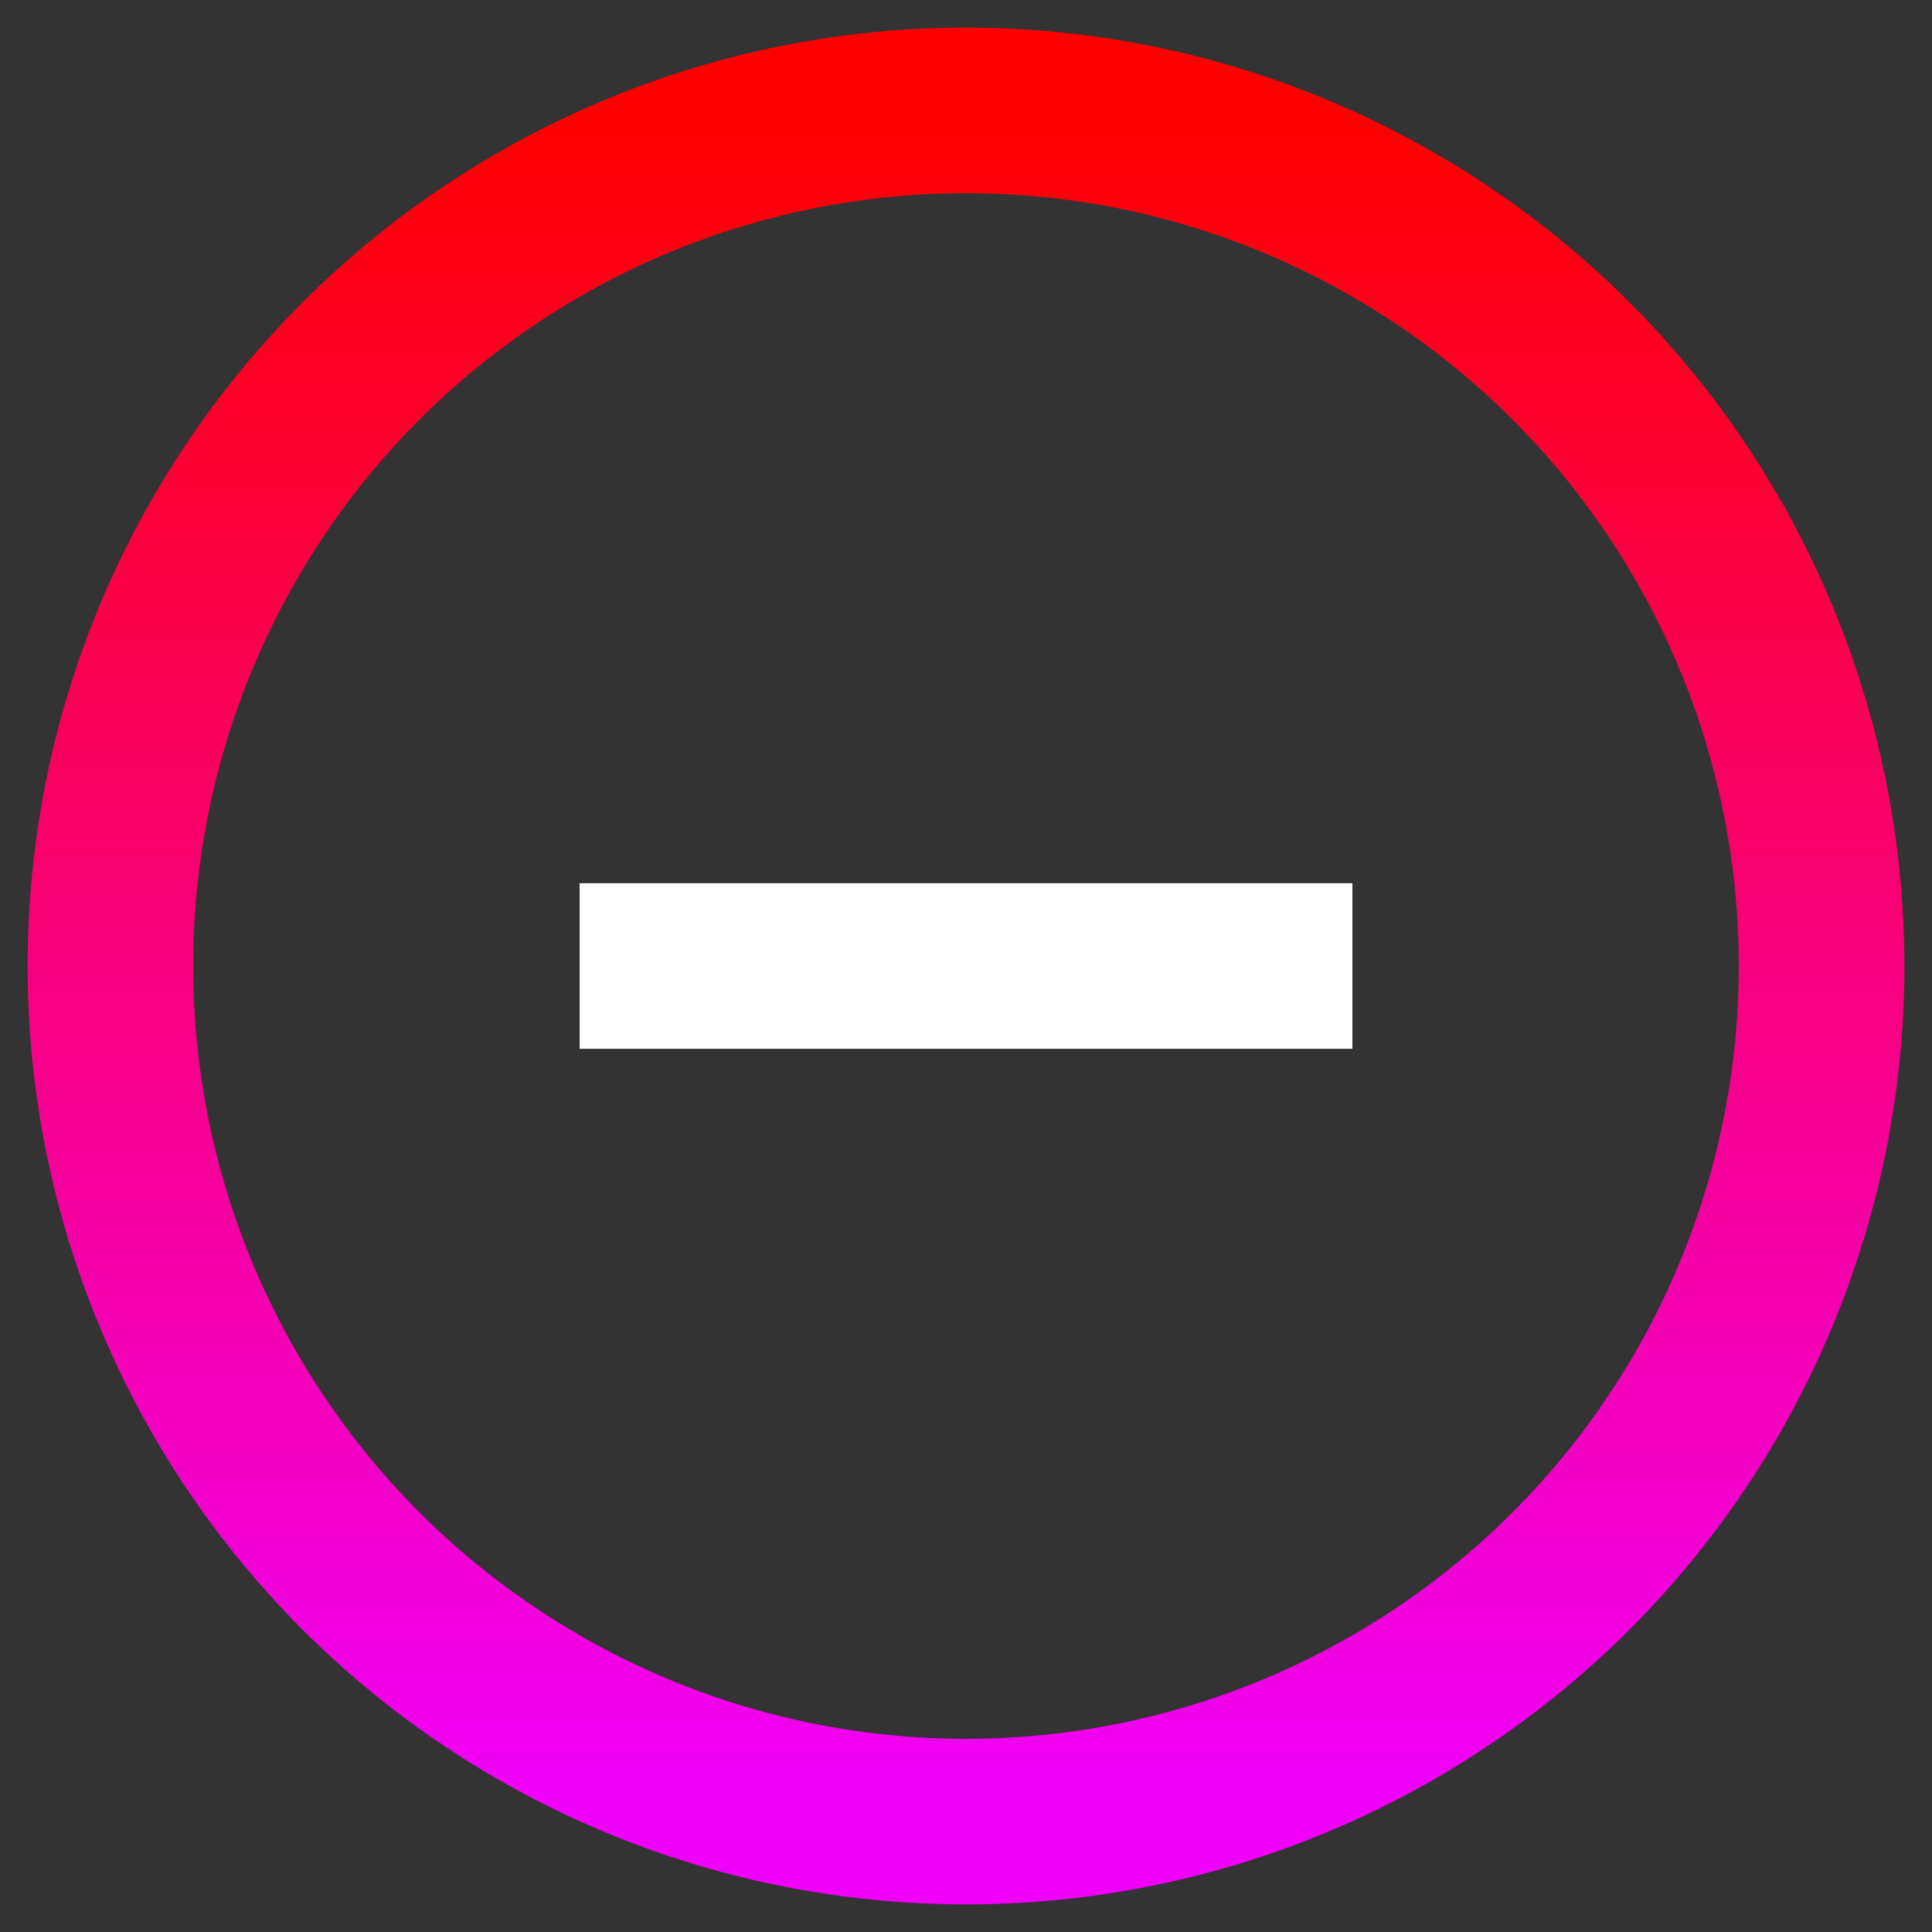 <?xml version="1.0" encoding="utf-8"?>
<svg version="1.1" xmlns="http://www.w3.org/2000/svg" width="35px" height="35px" viewBox="0 0 35 35" xml:space="preserve">
<rect x="0" y="0" width="35" height="35" fill="#333333" stroke="none"/>
<style type="text/css">
	.st0{fill:#FFFFFF;}
	circle {fill: none;stroke-width: 3;}
</style>
	<linearGradient id="server-breath" x1="0" y1="1" x2="0" y2="0">
        <stop offset="0%" stop-color="#F000FA" />
		<stop offset="100%" stop-color="#FF0000" />
    </linearGradient>
	<animate href="#gradient-circle"
			 attributeName="opacity"
			 values="0.7;1;0.7"
			 dur="1.6s"
			 repeatCount="indefinite"
			 calcMode="spline"
			 keyTimes="0;0.5;1"
			 keySplines="0.22 0 0.36 1;0.32 0 0.67 0"
	/>
	<circle id="gradient-circle" cx="17.5" cy="17.5" r="15.5" stroke="url(#server-breath)" />
<rect x="10.5" y="16" class="st0" width="14" height="3"/>
</svg>